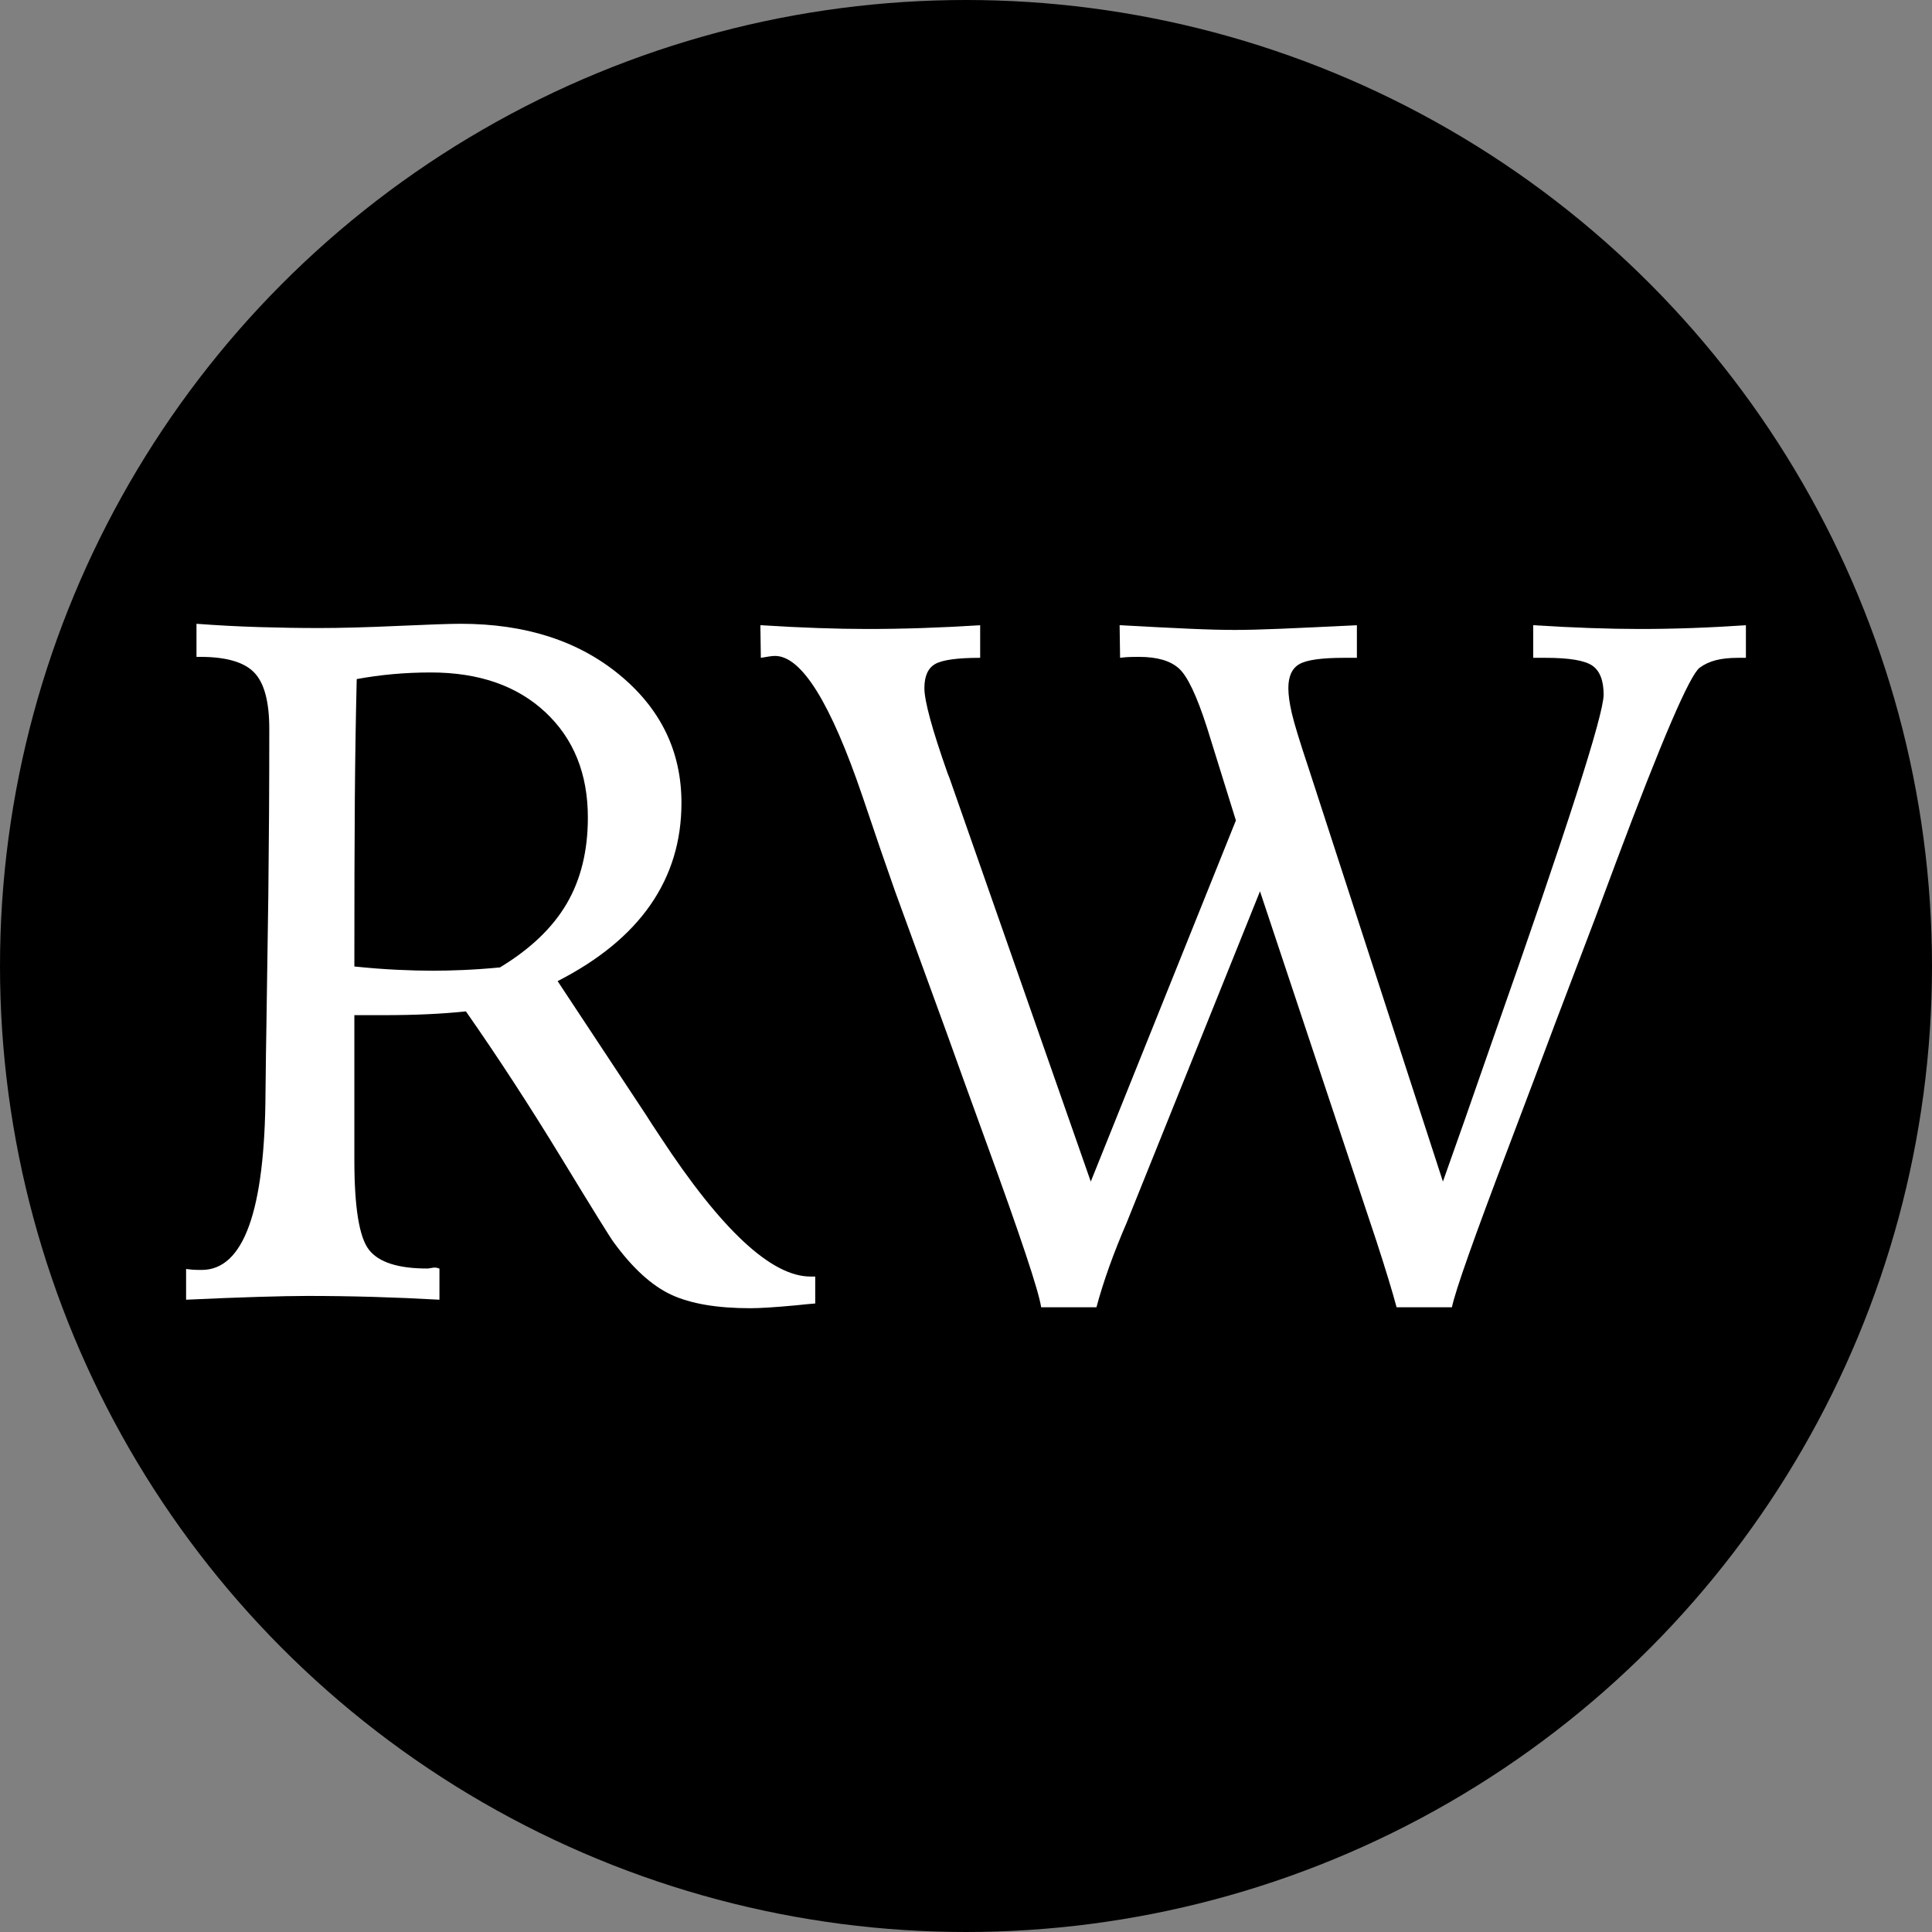 <?xml version="1.0" encoding="UTF-8"?>
<svg id="Layer_1" data-name="Layer 1" xmlns="http://www.w3.org/2000/svg" width="1040.001" height="1040.001" viewBox="0 0 1040.001 1040.001">
  <rect x="0" y="0" width="1040.001" height="1040.001" fill="#808080" stroke="none"/>
  <defs>
    <style>
      .cls-1 {
        fill: #fff;
      }
    </style>
  </defs>
  <circle cx="520" cy="520" r="520"/>
  <g>
    <path class="cls-1" d="M100.171,683.098c1.185.171,2.33.298,3.435.382,1.101.087,2.755.127,4.962.127,22.558,0,34.008-31.717,34.35-95.16.167-15.943.338-28.41.509-37.403l1.018-69.462c.167-14.925.294-29.428.382-43.51.084-14.078.128-29.345.128-45.8,0-14.587-2.716-24.681-8.142-30.279-5.431-5.598-15.1-8.397-29.006-8.397h-2.036v-17.811c11.363.851,22.602,1.443,33.714,1.781,11.108.342,21.922.509,32.442.509,11.363,0,25.484-.382,42.364-1.145,16.877-.763,28.116-1.145,33.714-1.145,34.771,0,63.269,9.16,85.493,27.48,22.22,18.32,33.332,41.307,33.332,68.954,0,20.526-5.558,38.803-16.666,54.833-11.112,16.03-27.778,29.73-49.998,41.093l47.581,72.007c1.694,2.716,4.238,6.615,7.633,11.704,32.906,50.213,59.877,75.315,80.913,75.315h2.544v14.504c-2.377.167-5.94.509-10.687,1.017-11.029,1.018-19.083,1.526-24.172,1.526-17.982,0-32.187-2.417-42.619-7.251-10.432-4.835-20.737-14.205-30.915-28.116-1.698-2.203-11.068-17.303-28.116-45.291-17.048-27.988-34.222-54.363-51.525-79.131-6.448.68-13.319,1.188-20.61,1.526-7.295.342-15.354.508-24.172.508h-15.267v78.114c0,25.444,2.628,41.518,7.888,48.217,5.256,6.703,15.688,10.05,31.296,10.05.509,0,1.185-.083,2.036-.254.847-.167,1.526-.254,2.036-.254.675,0,1.228.087,1.654.254.421.171.72.254.891.254v16.794c-12.046-.676-24.005-1.185-35.876-1.526-11.876-.338-23.663-.509-35.368-.509-6.278,0-15.1.171-26.462.509-11.366.342-24.259.851-38.675,1.526v-16.538ZM190.752,520.255c8.142.851,15.815,1.443,23.027,1.781,7.208.342,13.613.509,19.21.509,4.747,0,10.177-.128,16.284-.382,6.106-.255,12.722-.72,19.846-1.4,16.284-9.835,28.243-21.246,35.876-34.222,7.633-12.977,11.45-28.454,11.45-46.436,0-23.576-7.633-42.492-22.9-56.741-15.267-14.249-35.793-21.373-61.575-21.373-6.957,0-13.74.298-20.356.89-6.615.597-13.148,1.487-19.592,2.672-.509,21.035-.851,42.663-1.018,64.883-.171,22.224-.254,52.16-.254,89.818Z"/>
    <path class="cls-1" d="M587.174,636.026l78.113-194.393-15.52-49.871c-5.431-16.96-10.432-27.563-15.012-31.805-4.58-4.238-11.792-6.361-21.628-6.361-2.715,0-4.795.044-6.234.127-1.443.088-2.759.215-3.944.382l-.255-17.556c15.605.851,28.156,1.487,37.658,1.908,9.498.426,17.64.636,24.426.636,6.444,0,14.714-.21,24.808-.636,10.089-.421,23.702-1.058,40.837-1.908v17.556h-6.869c-12.214,0-20.271,1.145-24.173,3.435-3.903,2.29-5.851,6.576-5.851,12.849,0,3.733.636,8.313,1.907,13.74,1.273,5.431,4.282,15.267,9.033,29.515l72.262,222.382c6.614-18.487,15.604-44.101,26.971-76.841,39.693-112.63,59.54-174.376,59.54-185.233,0-7.633-2.036-12.849-6.108-15.648-4.07-2.799-12.467-4.198-25.189-4.198h-6.614v-17.556c10.686.68,20.902,1.189,30.66,1.526,9.752.342,18.614.509,26.588.509,9.161,0,18.531-.167,28.117-.509,9.581-.338,19.294-.847,29.133-1.526v17.556h-4.071c-4.751,0-8.778.426-12.085,1.272-3.308.851-6.235,2.206-8.778,4.071-5.431,4.242-20.443,39.184-45.038,104.83l-11.194,30.024-21.375,56.231c-6.276,16.794-14.59,38.846-24.934,66.155-18.662,49.024-28.922,78.03-30.787,87.019h-29.771c-2.376-8.819-6.023-20.777-10.941-35.877-1.698-5.089-2.886-8.651-3.561-10.687l-59.031-177.345-68.699,170.73c-.51,1.36-1.528,3.904-3.055,7.633-7.124,16.455-12.554,31.638-16.284,45.545h-29.771c-1.188-8.48-11.194-38.504-30.024-90.073-8.821-24.255-15.775-43.509-20.863-57.758l-27.735-76.078c-4.58-12.889-10.432-29.937-17.556-51.143-17.135-50.379-32.823-75.569-47.072-75.569-.851,0-1.825.087-2.926.254-1.105.171-2.672.426-4.707.763l-.255-17.556c10.853.68,21.119,1.189,30.788,1.526,9.669.342,18.574.509,26.716.509,9.669,0,19.592-.167,29.77-.509,10.177-.338,20.522-.847,31.042-1.526v17.556c-12.214,0-20.271,1.106-24.173,3.308-3.903,2.206-5.851,6.532-5.851,12.976,0,6.957,4.155,22.224,12.467,45.8l1.018,2.544,76.078,217.293Z"/>
  </g>
</svg>